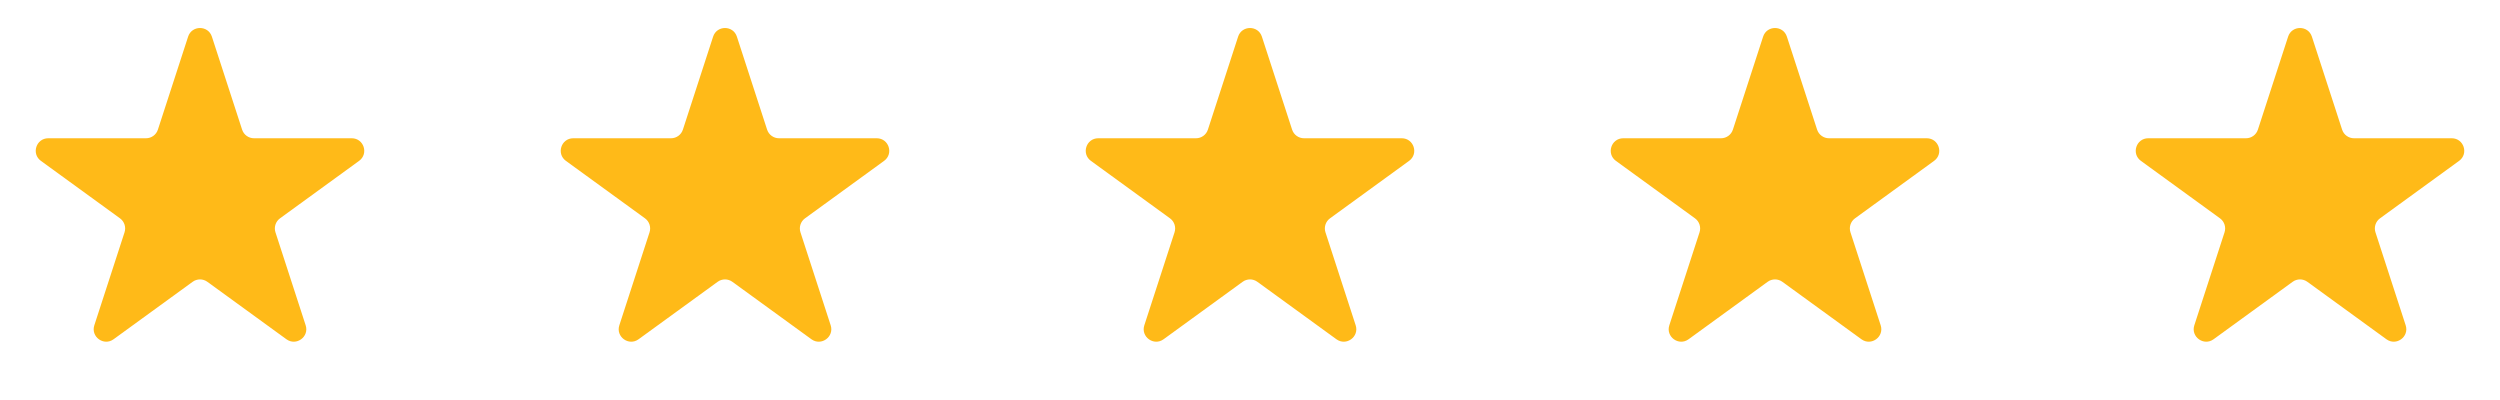 <svg width="200" height="32" viewBox="0 0 200 32" fill="none" xmlns="http://www.w3.org/2000/svg">
<path d="M15.049 2.932C15.348 2.011 16.652 2.011 16.951 2.932L19.368 10.37C19.502 10.782 19.886 11.061 20.319 11.061H28.139C29.108 11.061 29.511 12.301 28.727 12.87L22.4 17.467C22.05 17.721 21.903 18.173 22.037 18.585L24.453 26.023C24.753 26.944 23.698 27.71 22.915 27.141L16.588 22.544C16.237 22.289 15.763 22.289 15.412 22.544L9.085 27.141C8.302 27.71 7.247 26.944 7.546 26.023L9.963 18.585C10.097 18.173 9.95 17.721 9.6 17.467L3.273 12.87C2.489 12.301 2.892 11.061 3.861 11.061H11.681C12.114 11.061 12.498 10.782 12.632 10.37L15.049 2.932Z" fill="#FFBA18"/>
<path d="M57.049 2.932C57.348 2.011 58.652 2.011 58.951 2.932L61.368 10.37C61.502 10.782 61.886 11.061 62.319 11.061H70.139C71.108 11.061 71.511 12.301 70.727 12.87L64.4 17.467C64.05 17.721 63.903 18.173 64.037 18.585L66.454 26.023C66.753 26.944 65.698 27.71 64.915 27.141L58.588 22.544C58.237 22.289 57.763 22.289 57.412 22.544L51.085 27.141C50.302 27.71 49.247 26.944 49.547 26.023L51.963 18.585C52.097 18.173 51.95 17.721 51.6 17.467L45.273 12.87C44.489 12.301 44.892 11.061 45.861 11.061H53.681C54.114 11.061 54.498 10.782 54.632 10.37L57.049 2.932Z" fill="#FFBA18"/>
<path d="M99.049 2.932C99.348 2.011 100.652 2.011 100.951 2.932L103.368 10.37C103.502 10.782 103.886 11.061 104.319 11.061H112.139C113.108 11.061 113.511 12.301 112.727 12.87L106.4 17.467C106.05 17.721 105.903 18.173 106.037 18.585L108.454 26.023C108.753 26.944 107.698 27.71 106.915 27.141L100.588 22.544C100.237 22.289 99.763 22.289 99.412 22.544L93.085 27.141C92.302 27.71 91.247 26.944 91.546 26.023L93.963 18.585C94.097 18.173 93.95 17.721 93.6 17.467L87.273 12.87C86.489 12.301 86.892 11.061 87.861 11.061H95.681C96.115 11.061 96.498 10.782 96.632 10.37L99.049 2.932Z" fill="#FFBA18"/>
<path d="M141.049 2.932C141.348 2.011 142.652 2.011 142.951 2.932L145.368 10.37C145.502 10.782 145.886 11.061 146.319 11.061H154.139C155.108 11.061 155.511 12.301 154.727 12.87L148.4 17.467C148.05 17.721 147.903 18.173 148.037 18.585L150.454 26.023C150.753 26.944 149.698 27.71 148.915 27.141L142.588 22.544C142.237 22.289 141.763 22.289 141.412 22.544L135.085 27.141C134.302 27.71 133.247 26.944 133.546 26.023L135.963 18.585C136.097 18.173 135.95 17.721 135.6 17.467L129.273 12.87C128.489 12.301 128.892 11.061 129.861 11.061H137.681C138.114 11.061 138.498 10.782 138.632 10.37L141.049 2.932Z" fill="#FFBA18"/>
<path d="M183.049 2.932C183.348 2.011 184.652 2.011 184.951 2.932L187.368 10.37C187.502 10.782 187.886 11.061 188.319 11.061H196.139C197.108 11.061 197.511 12.301 196.727 12.87L190.4 17.467C190.05 17.721 189.903 18.173 190.037 18.585L192.454 26.023C192.753 26.944 191.698 27.71 190.915 27.141L184.588 22.544C184.237 22.289 183.763 22.289 183.412 22.544L177.085 27.141C176.302 27.71 175.247 26.944 175.546 26.023L177.963 18.585C178.097 18.173 177.95 17.721 177.6 17.467L171.273 12.87C170.489 12.301 170.892 11.061 171.861 11.061H179.681C180.114 11.061 180.498 10.782 180.632 10.37L183.049 2.932Z" fill="#FFBA18"/>
</svg>
